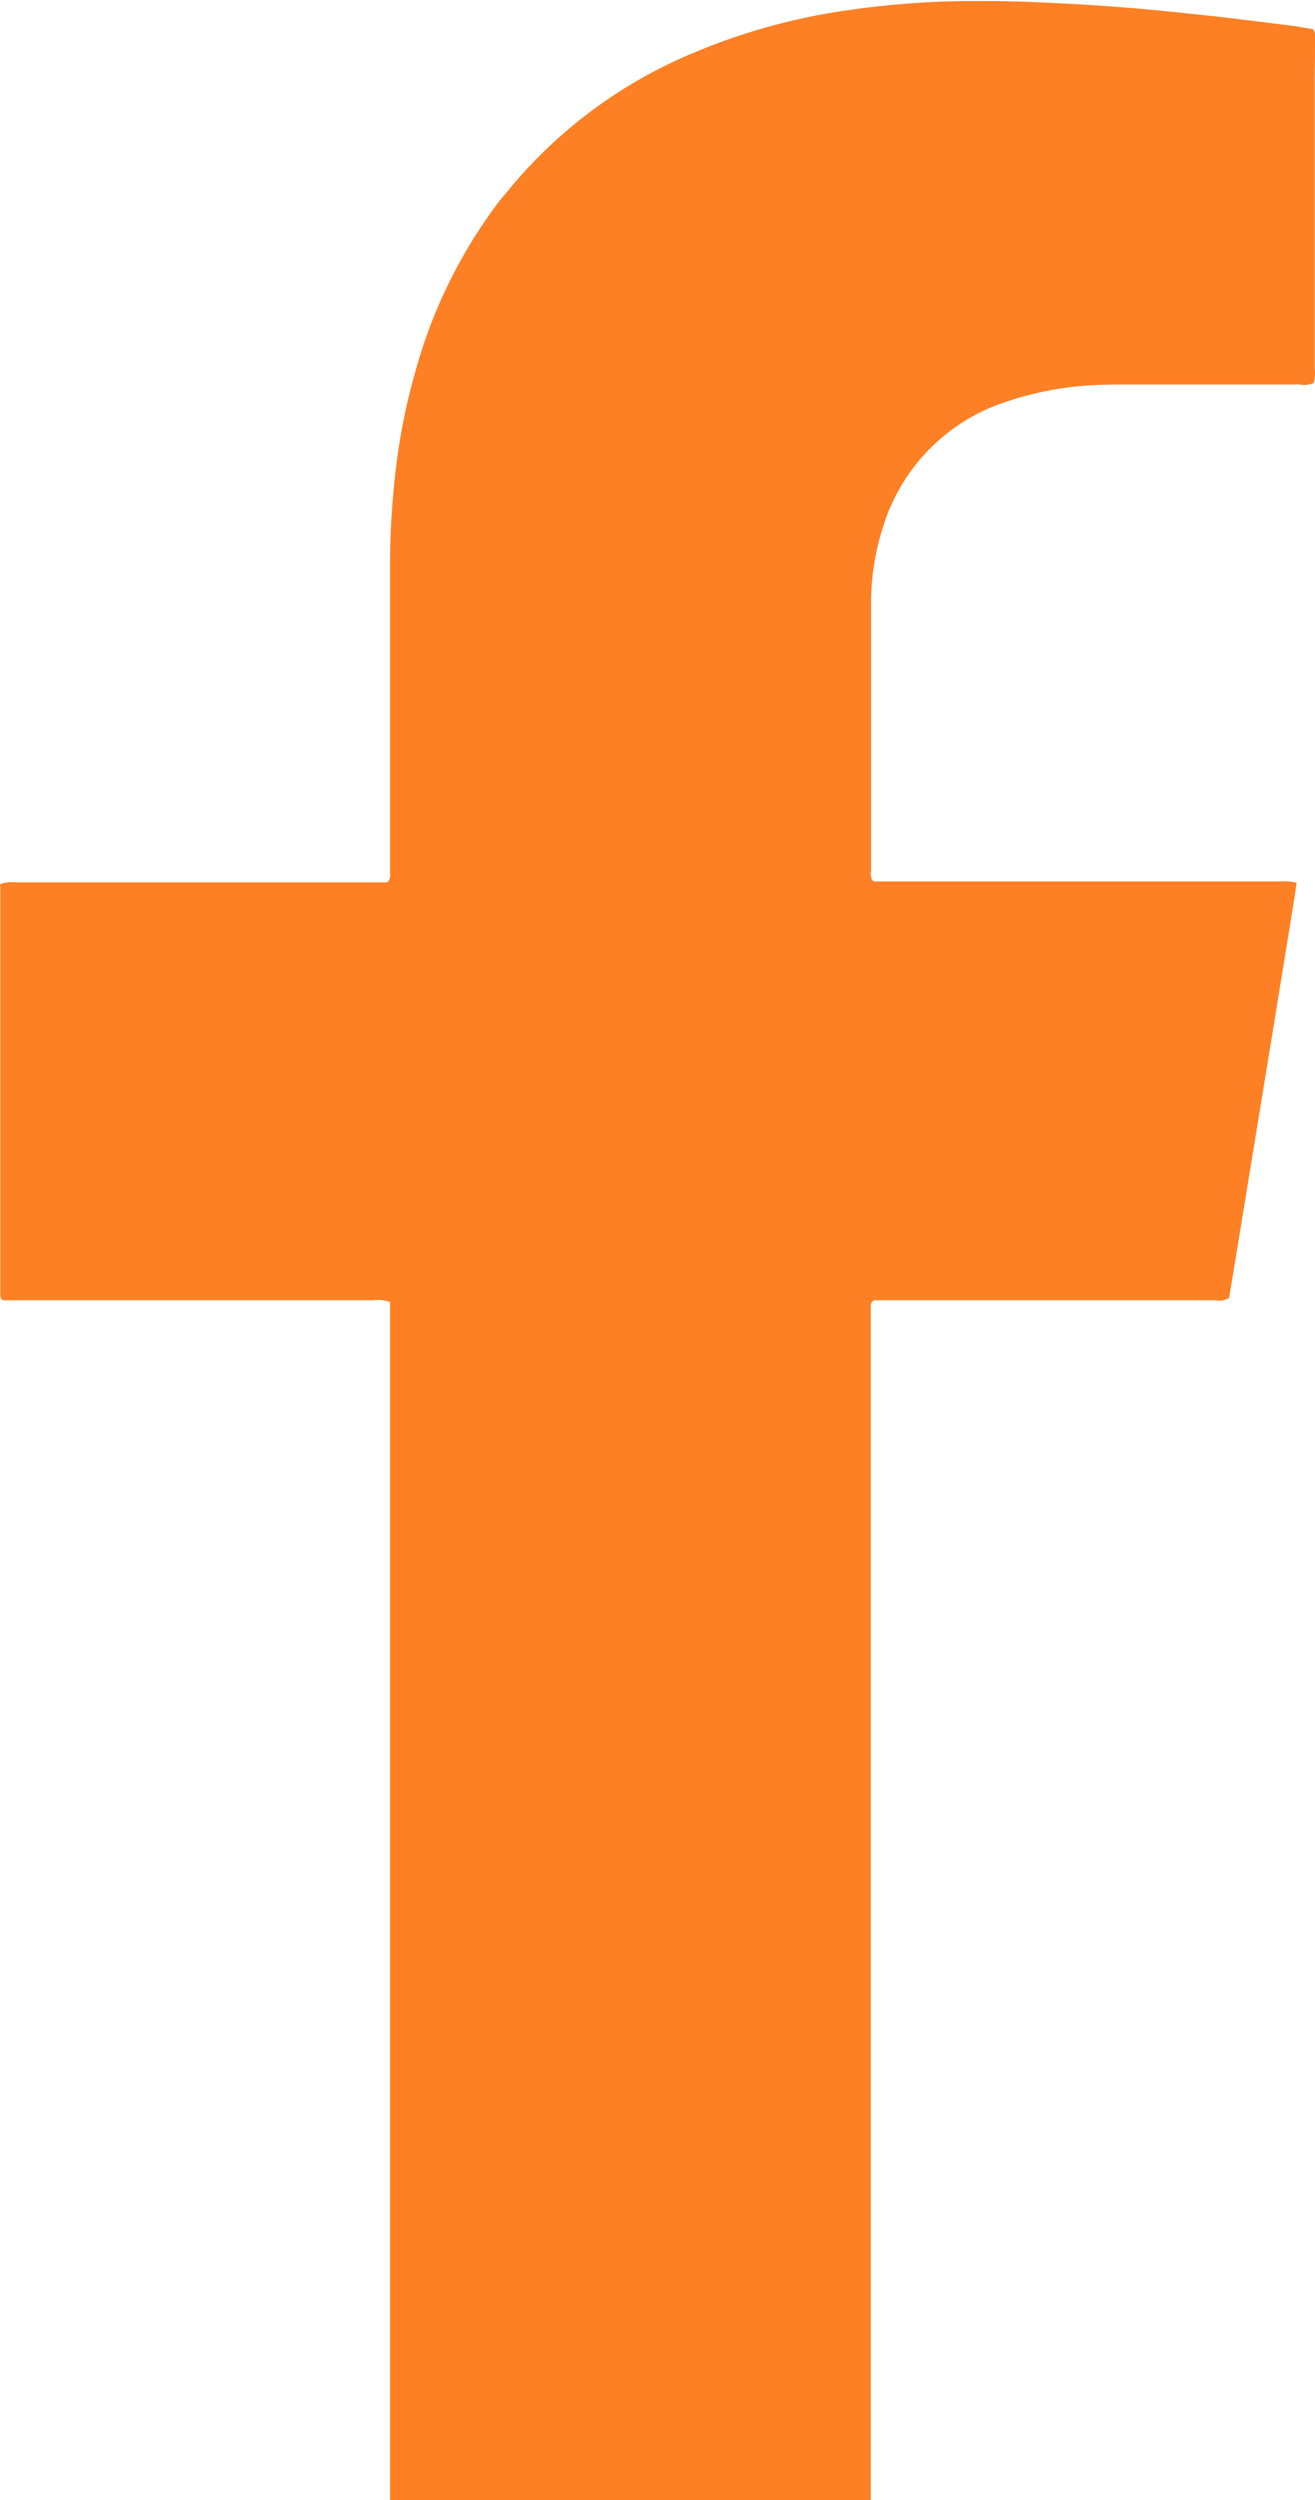 <?xml version="1.0" encoding="UTF-8"?> <svg xmlns="http://www.w3.org/2000/svg" width="10" height="19" viewBox="0 0 10 19"><path id="Path_60" data-name="Path 60" d="M704.532,1379.809v2.176a.29.29,0,0,1-.008.112.186.186,0,0,1-.107.011q-.623,0-1.249,0c-.1,0-.211,0-.317.005a2.465,2.465,0,0,0-.643.119,1.447,1.447,0,0,0-.959.959,1.882,1.882,0,0,0-.091.579q0,1.016,0,2.033a.13.13,0,0,0,.007.07c.018.018.04.012.061.012h3.046a.332.332,0,0,1,.122.011c-.008.054-.013.1-.023.154-.162,1-.326,2-.49,3a.138.138,0,0,1-.1.018h-2.6c-.031.02-.025.041-.025.061v9.062H697.5v-9.11a.272.272,0,0,0-.124-.013h-2.821c-.025-.02-.018-.043-.019-.062v-3.1a.236.236,0,0,1,.113-.014h2.83a.078.078,0,0,0,.021-.072v-2.352a6.36,6.36,0,0,1,.035-.635,4.7,4.7,0,0,1,.16-.831,3.808,3.808,0,0,1,.619-1.265c.019-.025.039-.051.06-.073a3.607,3.607,0,0,1,1.431-1.075,4.691,4.691,0,0,1,1.1-.314,6.792,6.792,0,0,1,1.133-.081c.241,0,.482.013.723.026.284.017.568.042.85.073.193.02.384.043.574.067l.175.022c.054.007.106.018.154.024.025.02.019.042.021.061Z" transform="translate(-694.534 -1379.186)" fill="#fd8024"></path></svg> 